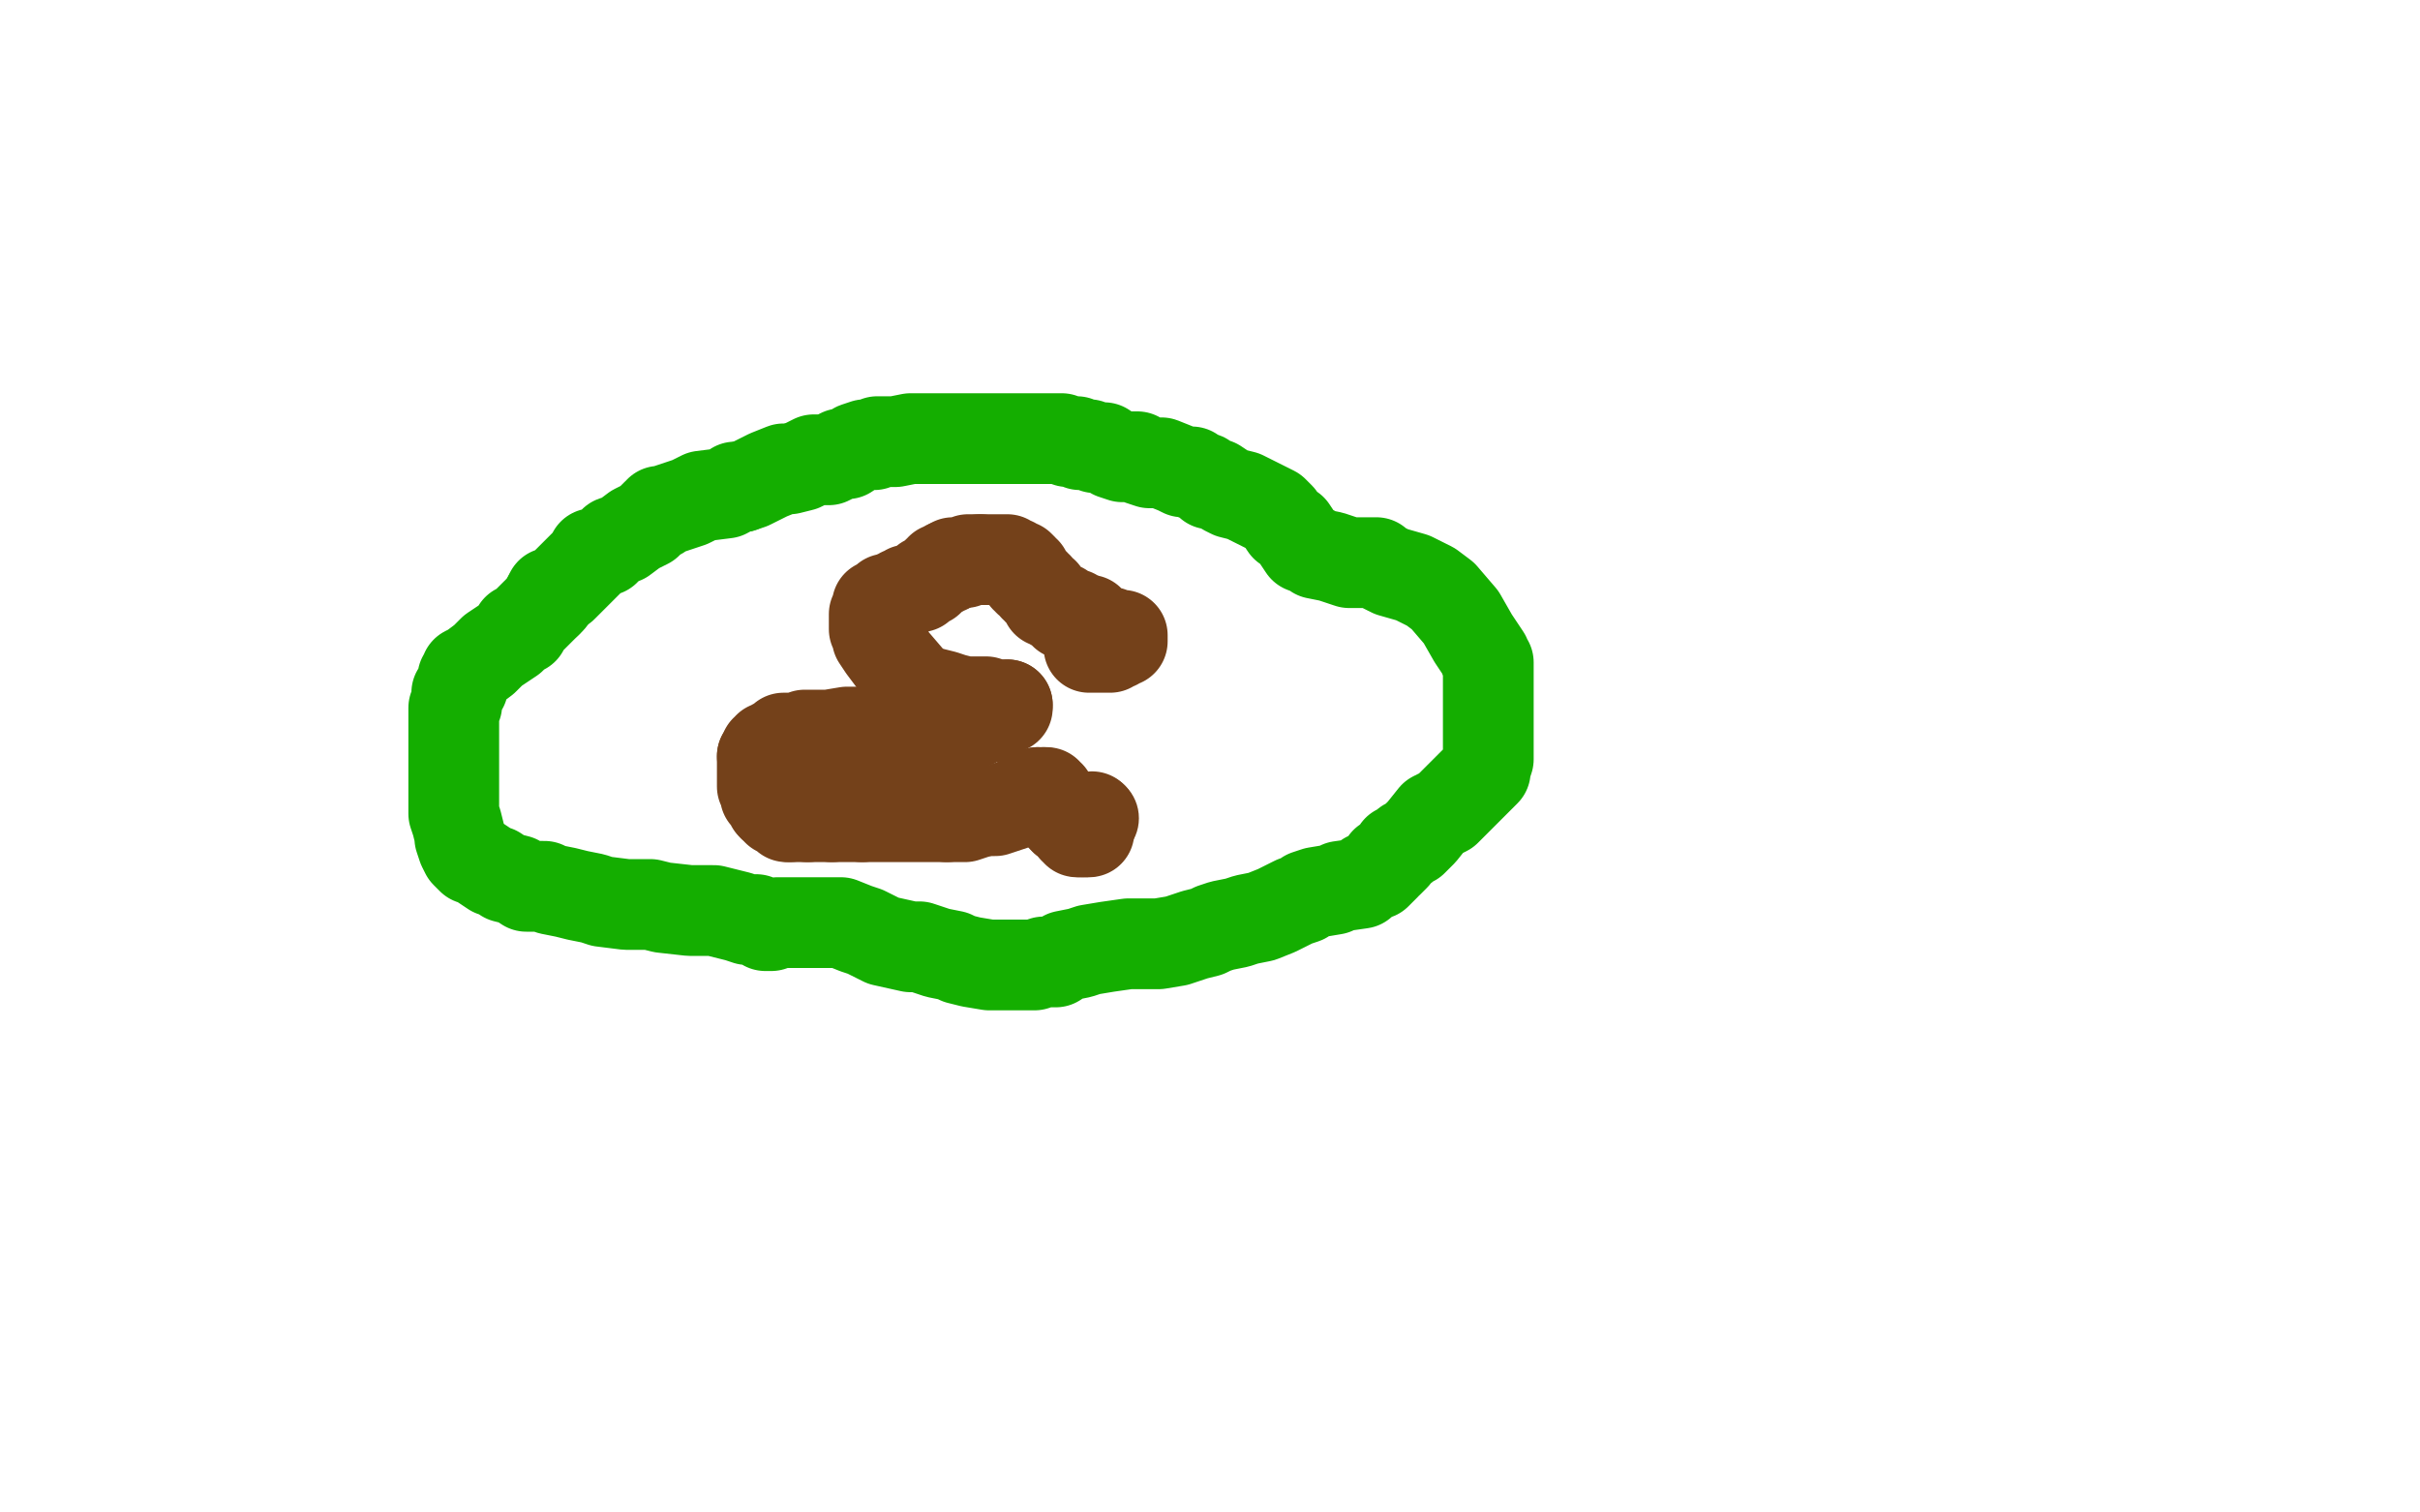 <?xml version="1.0" standalone="no"?>
<!DOCTYPE svg PUBLIC "-//W3C//DTD SVG 1.1//EN"
"http://www.w3.org/Graphics/SVG/1.1/DTD/svg11.dtd">

<svg width="800" height="500" version="1.1" xmlns="http://www.w3.org/2000/svg" xmlns:xlink="http://www.w3.org/1999/xlink" style="stroke-antialiasing: false"><desc>This SVG has been created on https://colorillo.com/</desc><rect x='0' y='0' width='800' height='500' style='fill: rgb(255,255,255); stroke-width:0' /><polyline points="181,199 181,198 181,198 182,196 182,196 183,196 183,196 186,194 186,194 189,191 189,191 191,189 191,189 193,187 193,187 195,185 196,183 197,183 200,182 203,179 206,178 210,175 214,173 216,171 217,170 218,170 218,169 219,169 222,168 228,166 232,164 240,163 243,161 244,161 245,161" style="fill: none; stroke: #14ae00; stroke-width: 30; stroke-linejoin: round; stroke-linecap: round; stroke-antialiasing: false; stroke-antialias: 0; opacity: 1.0"/>
<polyline points="245,161 248,160 250,159 252,158 254,157 259,155 261,155 265,154 267,153 269,152 274,152 278,150 280,150 283,148 286,147 288,147 289,147 290,146 292,146 293,146 296,146 301,145 305,145 311,145 315,145 319,145 322,145 326,145 328,145 331,145 334,145 335,145 339,145 342,145 347,145 351,145 353,146 356,146 357,147 359,147 360,147 362,148 363,148 365,148 368,150 371,151 376,151 377,152 380,153 382,153 384,153 389,155 391,156 394,156 395,157 398,158 400,160 402,160 405,162 407,163 411,164 413,165 415,166 417,167 419,168 421,169 423,171 425,174 427,175 429,178 431,181 434,182 435,183 440,184 446,186 450,186 451,186 453,186 455,186 456,187 458,188 460,189 467,191 473,194 477,197 483,204 487,211 489,214 491,217 491,218 492,219 492,220 492,221 492,222 492,223 492,224 492,225 492,226 492,228 492,230 492,231 492,235 492,242 492,246 492,251 491,254 491,255 490,256 489,257 488,258 487,259 486,260 485,261 484,262 478,268 474,270 470,275 467,278 465,279 464,280 462,281 461,283 460,284 459,285 458,285 458,286 457,287 456,288 455,289 452,290 450,292 443,293 441,294 435,295 432,296 431,297 428,298 426,299 424,300 422,301 417,303 412,304 409,305 404,306 401,307 399,308 395,309 392,310 389,311 383,312 377,312 373,312 366,313 360,314 357,315 352,316 349,318 346,318 345,318 342,319 336,319 333,319 327,319 321,318 317,317 315,316 310,315 304,313 301,313 292,311 286,308 283,307 278,305 274,305 272,305 269,305 266,305 264,305 262,305 257,305 255,306 254,306 253,306 250,304 247,304 244,303 236,301 228,301 219,300 215,299 207,299 199,298 196,297 191,296 187,295 182,294 180,293 176,293 174,293 171,291 167,290 164,288 163,288 160,286 157,284 156,284 154,282 153,280 152,277 152,276 151,272 150,269 150,267 150,265 150,263 150,262 150,261 150,259 150,256 150,245 150,238 150,234 151,233 151,232 151,231 151,230 151,229 152,229 152,228 153,227 153,226 153,225 153,224 154,224 154,223 154,222 156,221 160,218 163,215 169,211 171,209 171,208 173,208 173,207 174,206 175,205 176,204 177,203 178,202 179,201 180,200 181,199 181,198 182,198" style="fill: none; stroke: #14ae00; stroke-width: 30; stroke-linejoin: round; stroke-linecap: round; stroke-antialiasing: false; stroke-antialias: 0; opacity: 1.0"/>
<polyline points="360,214 361,214 361,214 362,214 362,214 363,214 363,214 364,214 365,214 366,214 367,214 368,213 369,213 370,212 371,212 371,211 371,210 370,210 369,210 368,210 367,210 367,209 366,209 365,209 364,209 364,208 363,208 362,208 362,207 361,207 361,206 360,206 360,205 359,205 358,205 357,205 357,204 356,204 355,204 355,203 353,203 352,203 352,202 351,202 351,201 350,201 349,200 348,200 347,199 346,199 346,198 345,197 345,196 344,196 343,195 343,194 342,194 342,193 341,192 340,192 340,191 339,191 339,190 339,189 338,189 338,188 337,187 336,187 335,186 334,186 333,186 333,185 332,185 331,185 330,185 329,185 328,185 327,185 326,185 325,185 324,185" style="fill: none; stroke: #74411a; stroke-width: 30; stroke-linejoin: round; stroke-linecap: round; stroke-antialiasing: false; stroke-antialias: 0; opacity: 1.0"/>
<polyline points="324,185 323,185 322,185 321,185 320,185 319,186 318,186 317,186 316,186 315,186 315,187 314,187" style="fill: none; stroke: #74411a; stroke-width: 30; stroke-linejoin: round; stroke-linecap: round; stroke-antialiasing: false; stroke-antialias: 0; opacity: 1.0"/>
<polyline points="314,187 313,187 313,188 312,188 311,188 311,189 310,189 309,190 308,191 307,192 306,192 304,194 303,194 301,195 300,195 299,196 298,196 297,197 296,197 295,198 294,198 293,198 293,199 292,199 292,200 291,200 290,200 290,201 290,202 290,203 289,203 289,204 289,205 289,206 289,207 289,208 290,209 290,211 292,214 295,218 301,225 302,226 305,228 308,229 312,230 315,231 319,232 323,232 326,232 329,233 331,233 332,233 333,233" style="fill: none; stroke: #74411a; stroke-width: 30; stroke-linejoin: round; stroke-linecap: round; stroke-antialiasing: false; stroke-antialias: 0; opacity: 1.0"/>
<polyline points="333,233 333,234 332,234 331,235 330,235 328,237 325,237 322,239 320,239 316,241 313,242 312,242 307,242" style="fill: none; stroke: #74411a; stroke-width: 30; stroke-linejoin: round; stroke-linecap: round; stroke-antialiasing: false; stroke-antialias: 0; opacity: 1.0"/>
<polyline points="307,242 303,242 301,242 298,242 296,242 293,242 292,242 291,242 290,242 289,242 288,242 286,242 284,242 283,242 280,242 274,243 271,243 266,243 263,244 262,244 259,244 258,245 258,246 257,246 256,246 256,247 255,247 254,247 254,248 253,248 253,249 252,250" style="fill: none; stroke: #74411a; stroke-width: 30; stroke-linejoin: round; stroke-linecap: round; stroke-antialiasing: false; stroke-antialias: 0; opacity: 1.0"/>
<polyline points="252,250 252,251 252,252 252,253 252,254 252,255 252,256 252,257 252,258 252,259 252,260 253,261 253,262 253,263 255,264 255,265 255,266 256,266" style="fill: none; stroke: #74411a; stroke-width: 30; stroke-linejoin: round; stroke-linecap: round; stroke-antialiasing: false; stroke-antialias: 0; opacity: 1.0"/>
<polyline points="256,266 256,267 257,267 257,268 258,268 259,268 259,269 260,270 261,270" style="fill: none; stroke: #74411a; stroke-width: 30; stroke-linejoin: round; stroke-linecap: round; stroke-antialiasing: false; stroke-antialias: 0; opacity: 1.0"/>
<polyline points="267,270 268,270 269,270 270,270 271,270 272,270 273,270 275,270" style="fill: none; stroke: #74411a; stroke-width: 30; stroke-linejoin: round; stroke-linecap: round; stroke-antialiasing: false; stroke-antialias: 0; opacity: 1.0"/>
<polyline points="261,270 262,270 263,270 264,270 265,270 267,270" style="fill: none; stroke: #74411a; stroke-width: 30; stroke-linejoin: round; stroke-linecap: round; stroke-antialiasing: false; stroke-antialias: 0; opacity: 1.0"/>
<polyline points="285,270 288,270 295,270 304,270 307,270 311,270 313,270" style="fill: none; stroke: #74411a; stroke-width: 30; stroke-linejoin: round; stroke-linecap: round; stroke-antialiasing: false; stroke-antialias: 0; opacity: 1.0"/>
<polyline points="275,270 276,270 279,270 281,270 282,270 283,270 284,270 285,270" style="fill: none; stroke: #74411a; stroke-width: 30; stroke-linejoin: round; stroke-linecap: round; stroke-antialiasing: false; stroke-antialias: 0; opacity: 1.0"/>
<polyline points="343,262 344,262 345,262" style="fill: none; stroke: #74411a; stroke-width: 30; stroke-linejoin: round; stroke-linecap: round; stroke-antialiasing: false; stroke-antialias: 0; opacity: 1.0"/>
<polyline points="325,268 329,268 335,266 337,265 339,264 342,263 343,262" style="fill: none; stroke: #74411a; stroke-width: 30; stroke-linejoin: round; stroke-linecap: round; stroke-antialiasing: false; stroke-antialias: 0; opacity: 1.0"/>
<polyline points="313,270 314,270 315,270 316,270 318,270 319,270 322,269 325,268" style="fill: none; stroke: #74411a; stroke-width: 30; stroke-linejoin: round; stroke-linecap: round; stroke-antialiasing: false; stroke-antialias: 0; opacity: 1.0"/>
<polyline points="348,266 349,266 349,267 350,267 350,268 351,269 351,270 352,271" style="fill: none; stroke: #74411a; stroke-width: 30; stroke-linejoin: round; stroke-linecap: round; stroke-antialiasing: false; stroke-antialias: 0; opacity: 1.0"/>
<polyline points="345,262 346,262 346,263 347,263 347,264 348,265 348,266" style="fill: none; stroke: #74411a; stroke-width: 30; stroke-linejoin: round; stroke-linecap: round; stroke-antialiasing: false; stroke-antialias: 0; opacity: 1.0"/>
<polyline points="357,275 358,275 359,275" style="fill: none; stroke: #74411a; stroke-width: 30; stroke-linejoin: round; stroke-linecap: round; stroke-antialiasing: false; stroke-antialias: 0; opacity: 1.0"/>
<polyline points="359,275 360,275 360,274 360,273 360,272 360,271 361,271 361,270" style="fill: none; stroke: #74411a; stroke-width: 30; stroke-linejoin: round; stroke-linecap: round; stroke-antialiasing: false; stroke-antialias: 0; opacity: 1.0"/>
<polyline points="352,271 353,271 354,272 355,274 356,274 356,275 357,275" style="fill: none; stroke: #74411a; stroke-width: 30; stroke-linejoin: round; stroke-linecap: round; stroke-antialiasing: false; stroke-antialias: 0; opacity: 1.0"/>
<circle cx="361.5" cy="270.5" r="15" style="fill: #74411a; stroke-antialiasing: false; stroke-antialias: 0; opacity: 1.0"/>
</svg>
